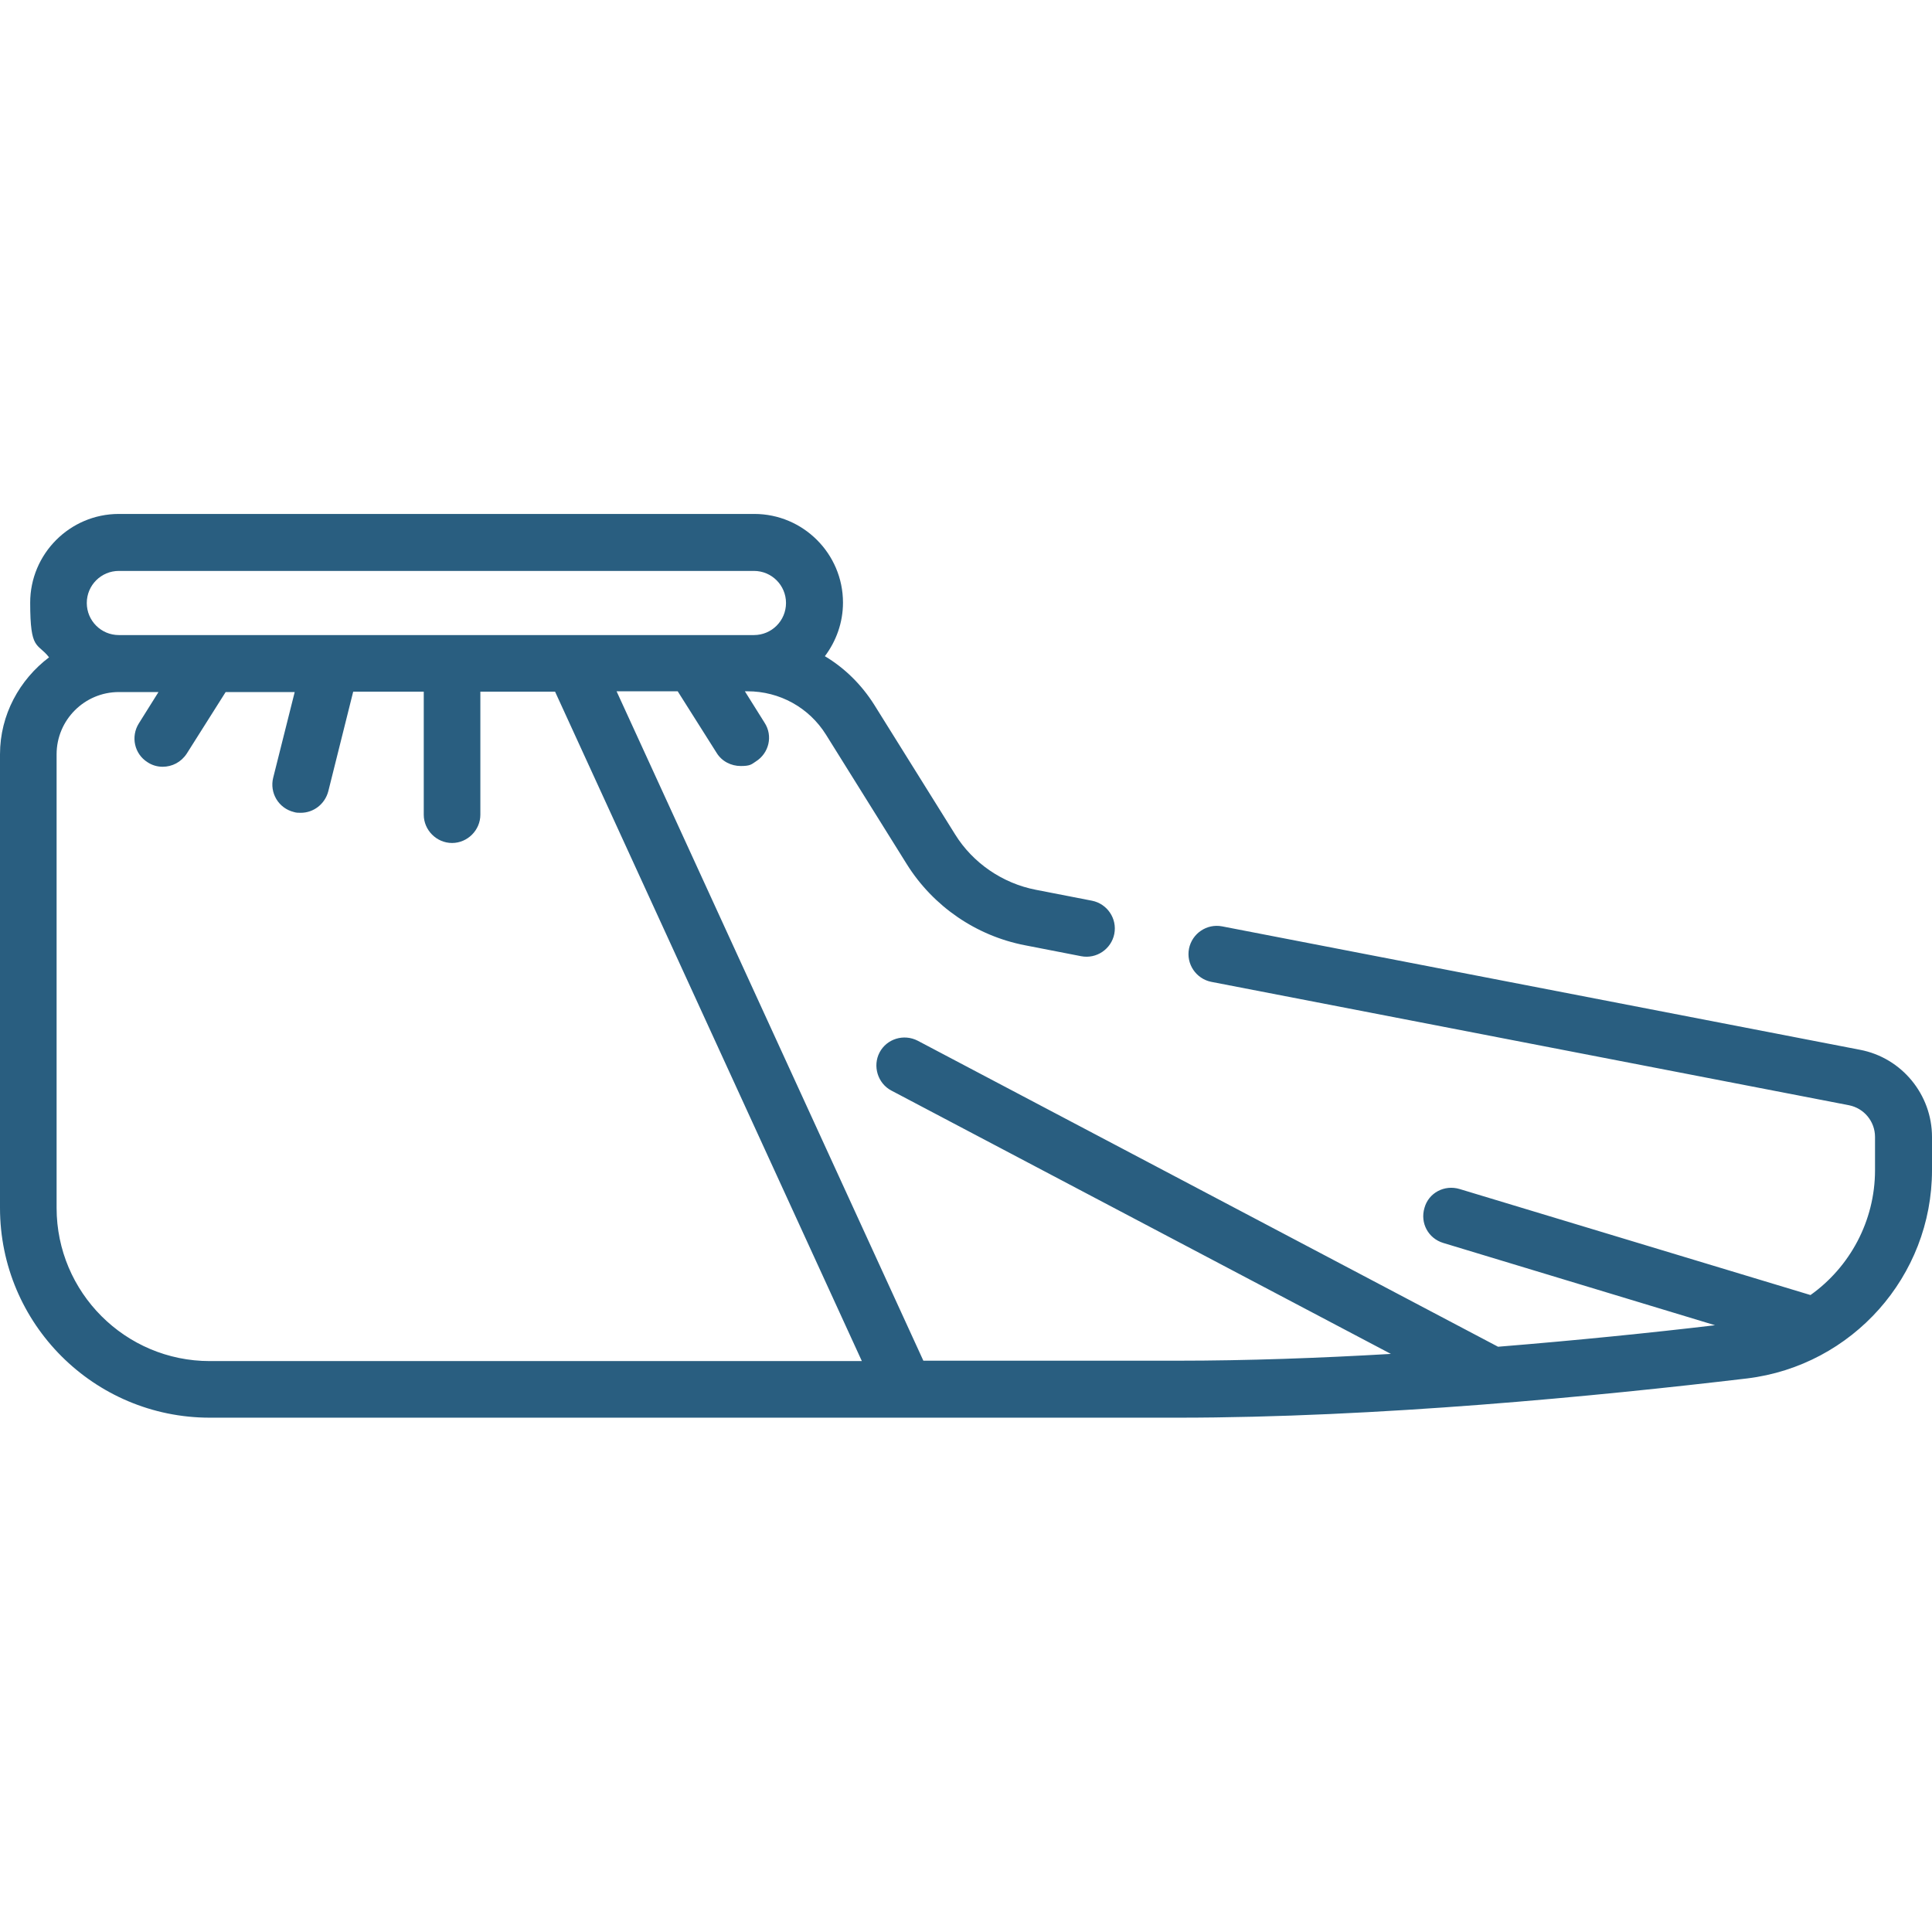 <?xml version="1.0" encoding="UTF-8"?> <svg xmlns="http://www.w3.org/2000/svg" id="Capa_1" version="1.1" viewBox="0 0 512 512"><defs><style> .st0 { fill: #295e80; } </style></defs><path class="st0" d="M492.9,278.2l-169-32.7c-4.1-.8-8,1.9-8.8,5.9-.8,4.1,1.9,8,5.9,8.8l169,32.7c4,.8,6.9,4.3,6.9,8.4v8.8c0,13.5-6.7,25.7-17.1,33.1l-93-28.1c-4-1.2-8.2,1-9.3,5-1.2,4,1,8.1,5,9.3l72,21.8c-16.9,2-36.6,4-57.5,5.7l-153.8-81.1c-3.7-1.9-8.2-.5-10.1,3.1s-.5,8.2,3.1,10.1l132.4,69.8c-18.9,1.1-38.1,1.8-56.6,1.8h-67.3l-81.3-177.4h16.2l10.3,16.3c1.4,2.3,3.9,3.5,6.4,3.5s2.8-.4,4-1.2c3.5-2.2,4.6-6.8,2.3-10.3l-5.2-8.3h.7c8.5,0,16.3,4.3,20.8,11.5l21.4,34.3c7,11.2,18.4,19,31.3,21.5l14.9,2.9c4.1.8,8-1.9,8.8-5.9.8-4.1-1.9-8-5.9-8.8l-14.9-2.9c-8.8-1.7-16.7-7.1-21.4-14.7l-21.4-34.3c-3.4-5.4-7.9-9.8-13.1-12.9,3-4,4.8-8.9,4.8-14.2,0-13-10.6-23.5-23.5-23.5H31.5c-13,0-23.5,10.6-23.5,23.5s1.9,10.5,5,14.5C5.2,180.1,0,189.4,0,199.9v120.2C0,350.8,24.9,375.7,55.6,375.7h256.5c52.8,0,111.2-5.7,150.9-10.4,27.9-3.4,49-27.1,49-55.2v-8.8c0-11.2-8-21-19.1-23.1h0ZM23,159.8c0-4.7,3.8-8.5,8.5-8.5h168.3c4.7,0,8.5,3.8,8.5,8.5s-3.8,8.5-8.5,8.5H31.5c-4.7,0-8.5-3.8-8.5-8.5ZM15,320.1v-120.2c0-9.1,7.4-16.5,16.5-16.5h10.5l-5.2,8.3c-2.2,3.5-1.2,8.1,2.3,10.3,1.2.8,2.6,1.2,4,1.2,2.5,0,4.9-1.2,6.4-3.5l10.3-16.3h18.3l-5.7,22.7c-1,4,1.4,8.1,5.5,9.1.6.2,1.2.2,1.8.2,3.4,0,6.4-2.3,7.3-5.7l6.6-26.4h18.7v32.6c0,4.1,3.4,7.5,7.5,7.5s7.5-3.4,7.5-7.5v-32.6h19.8l81.3,177.4H55.6c-22.4,0-40.6-18.2-40.6-40.6h0Z"></path></svg> 